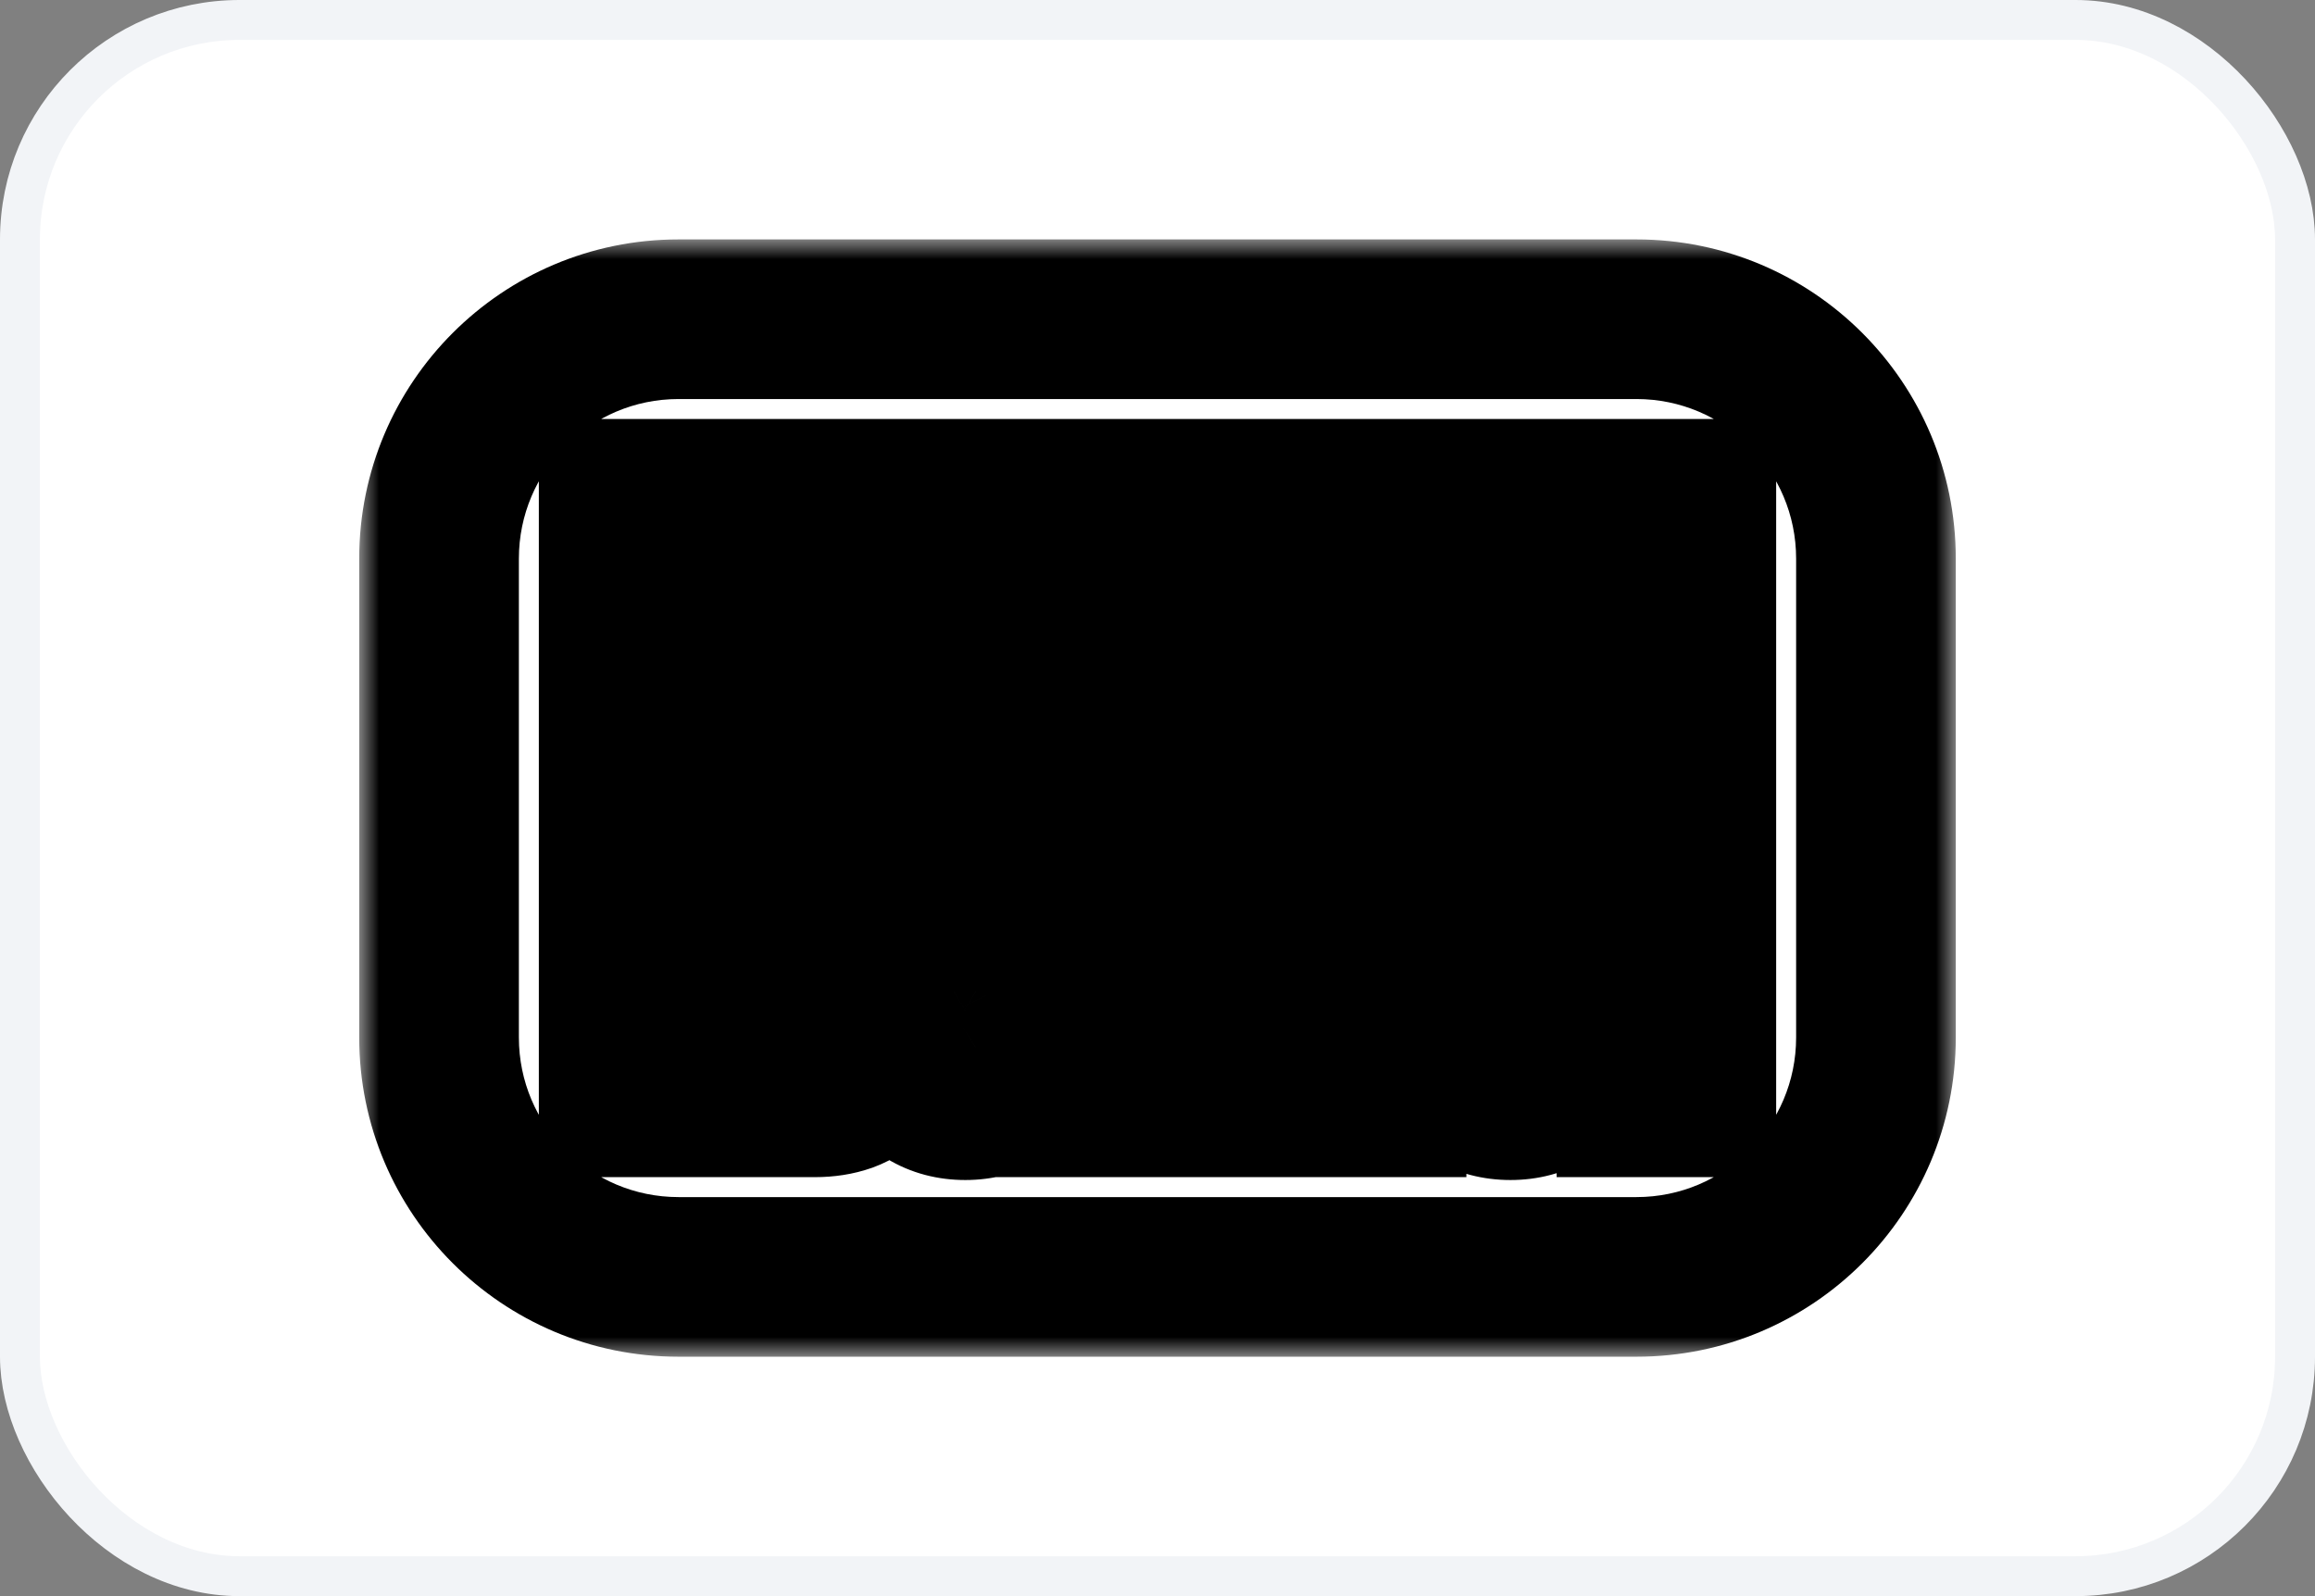 <svg width="58" height="40" viewBox="0 0 58 40" fill="none" xmlns="http://www.w3.org/2000/svg">
<rect x="0" y="0" width="58" height="40" fill="#808080" stroke="none"/>
<rect x="0.5" y="0.5" width="57" height="39" rx="5.5" fill="white"/>
<mask id="path-2-outside-1_225_4107" maskUnits="userSpaceOnUse" x="9" y="6" width="40" height="28" fill="black">
<rect fill="white" x="9" y="6" width="40" height="28"/>
<path d="M11 14C11 10.686 13.686 8 17 8H41C44.314 8 47 10.686 47 14V26C47 29.314 44.314 32 41 32H17C13.686 32 11 29.314 11 26V14Z"/>
<path d="M15.5 12.5H17V27.5H15.5V12.5Z"/>
<path d="M18.5 12.5H20V21.5H18.5V12.5Z"/>
<path d="M26 12.5H27.5V21.5H26V12.5Z"/>
<path d="M21.5 12.5H24.5V21.5H21.5V12.5Z"/>
<path d="M29 12.5H32V21.5H29V12.5Z"/>
<path d="M41 12.5H42.5V27.5H41V12.5Z"/>
<path d="M33.5 12.5H35V21.5H33.5V12.5Z"/>
<path d="M36.5 12.5H39.5V21.5H36.5V12.5Z"/>
<path d="M18.962 27.5V23.588H20.3C20.572 23.588 20.816 23.618 21.032 23.678C21.248 23.734 21.42 23.832 21.548 23.972C21.676 24.112 21.74 24.308 21.74 24.56C21.74 24.732 21.694 24.902 21.602 25.07C21.514 25.234 21.39 25.346 21.23 25.406V25.43C21.43 25.482 21.596 25.584 21.728 25.736C21.864 25.884 21.932 26.088 21.932 26.348C21.932 26.616 21.864 26.834 21.728 27.002C21.592 27.17 21.41 27.296 21.182 27.38C20.954 27.46 20.698 27.5 20.414 27.5H18.962ZM19.844 25.154H20.258C20.474 25.154 20.63 25.112 20.726 25.028C20.826 24.944 20.876 24.832 20.876 24.692C20.876 24.54 20.826 24.432 20.726 24.368C20.626 24.304 20.472 24.272 20.264 24.272H19.844V25.154ZM19.844 26.816H20.342C20.826 26.816 21.068 26.64 21.068 26.288C21.068 26.116 21.008 25.994 20.888 25.922C20.768 25.846 20.586 25.808 20.342 25.808H19.844V26.816Z"/>
<path d="M24.185 27.572C23.833 27.572 23.523 27.49 23.255 27.326C22.991 27.162 22.783 26.928 22.631 26.624C22.483 26.316 22.409 25.95 22.409 25.526C22.409 25.098 22.483 24.736 22.631 24.44C22.783 24.14 22.991 23.912 23.255 23.756C23.523 23.596 23.833 23.516 24.185 23.516C24.537 23.516 24.845 23.596 25.109 23.756C25.377 23.912 25.585 24.14 25.733 24.44C25.885 24.74 25.961 25.102 25.961 25.526C25.961 25.95 25.885 26.316 25.733 26.624C25.585 26.928 25.377 27.162 25.109 27.326C24.845 27.49 24.537 27.572 24.185 27.572ZM24.185 26.81C24.453 26.81 24.665 26.694 24.821 26.462C24.977 26.23 25.055 25.918 25.055 25.526C25.055 25.134 24.977 24.828 24.821 24.608C24.665 24.388 24.453 24.278 24.185 24.278C23.917 24.278 23.705 24.388 23.549 24.608C23.393 24.828 23.315 25.134 23.315 25.526C23.315 25.918 23.393 26.23 23.549 26.462C23.705 26.694 23.917 26.81 24.185 26.81Z"/>
<path d="M26.696 27.5V23.588H27.578V26.756H29.126V27.5H26.696Z"/>
<path d="M29.802 27.5V23.588H32.25V24.332H30.684V25.118H32.016V25.856H30.684V26.756H32.31V27.5H29.802Z"/>
<path d="M33.851 27.5V24.332H32.777V23.588H35.813V24.332H34.739V27.5H33.851Z"/>
<path d="M37.843 27.572C37.491 27.572 37.181 27.49 36.913 27.326C36.649 27.162 36.441 26.928 36.289 26.624C36.141 26.316 36.067 25.95 36.067 25.526C36.067 25.098 36.141 24.736 36.289 24.44C36.441 24.14 36.649 23.912 36.913 23.756C37.181 23.596 37.491 23.516 37.843 23.516C38.195 23.516 38.503 23.596 38.767 23.756C39.035 23.912 39.243 24.14 39.391 24.44C39.543 24.74 39.619 25.102 39.619 25.526C39.619 25.95 39.543 26.316 39.391 26.624C39.243 26.928 39.035 27.162 38.767 27.326C38.503 27.49 38.195 27.572 37.843 27.572ZM37.843 26.81C38.111 26.81 38.323 26.694 38.479 26.462C38.635 26.23 38.713 25.918 38.713 25.526C38.713 25.134 38.635 24.828 38.479 24.608C38.323 24.388 38.111 24.278 37.843 24.278C37.575 24.278 37.363 24.388 37.207 24.608C37.051 24.828 36.973 25.134 36.973 25.526C36.973 25.918 37.051 26.23 37.207 26.462C37.363 26.694 37.575 26.81 37.843 26.81Z"/>
</mask>
<path d="M15.5 12.5H17V27.5H15.5V12.5Z" fill="black"/>
<path d="M18.5 12.5H20V21.5H18.5V12.5Z" fill="black"/>
<path d="M26 12.5H27.5V21.5H26V12.5Z" fill="black"/>
<path d="M21.5 12.5H24.5V21.5H21.5V12.5Z" fill="black"/>
<path d="M29 12.5H32V21.5H29V12.5Z" fill="black"/>
<path d="M41 12.5H42.5V27.5H41V12.5Z" fill="black"/>
<path d="M33.5 12.5H35V21.5H33.5V12.5Z" fill="black"/>
<path d="M36.5 12.5H39.5V21.5H36.5V12.5Z" fill="black"/>
<path d="M18.962 27.5V23.588H20.3C20.572 23.588 20.816 23.618 21.032 23.678C21.248 23.734 21.42 23.832 21.548 23.972C21.676 24.112 21.74 24.308 21.74 24.56C21.74 24.732 21.694 24.902 21.602 25.07C21.514 25.234 21.39 25.346 21.23 25.406V25.43C21.43 25.482 21.596 25.584 21.728 25.736C21.864 25.884 21.932 26.088 21.932 26.348C21.932 26.616 21.864 26.834 21.728 27.002C21.592 27.17 21.41 27.296 21.182 27.38C20.954 27.46 20.698 27.5 20.414 27.5H18.962ZM19.844 25.154H20.258C20.474 25.154 20.63 25.112 20.726 25.028C20.826 24.944 20.876 24.832 20.876 24.692C20.876 24.54 20.826 24.432 20.726 24.368C20.626 24.304 20.472 24.272 20.264 24.272H19.844V25.154ZM19.844 26.816H20.342C20.826 26.816 21.068 26.64 21.068 26.288C21.068 26.116 21.008 25.994 20.888 25.922C20.768 25.846 20.586 25.808 20.342 25.808H19.844V26.816Z" fill="black"/>
<path d="M24.185 27.572C23.833 27.572 23.523 27.49 23.255 27.326C22.991 27.162 22.783 26.928 22.631 26.624C22.483 26.316 22.409 25.95 22.409 25.526C22.409 25.098 22.483 24.736 22.631 24.44C22.783 24.14 22.991 23.912 23.255 23.756C23.523 23.596 23.833 23.516 24.185 23.516C24.537 23.516 24.845 23.596 25.109 23.756C25.377 23.912 25.585 24.14 25.733 24.44C25.885 24.74 25.961 25.102 25.961 25.526C25.961 25.95 25.885 26.316 25.733 26.624C25.585 26.928 25.377 27.162 25.109 27.326C24.845 27.49 24.537 27.572 24.185 27.572ZM24.185 26.81C24.453 26.81 24.665 26.694 24.821 26.462C24.977 26.23 25.055 25.918 25.055 25.526C25.055 25.134 24.977 24.828 24.821 24.608C24.665 24.388 24.453 24.278 24.185 24.278C23.917 24.278 23.705 24.388 23.549 24.608C23.393 24.828 23.315 25.134 23.315 25.526C23.315 25.918 23.393 26.23 23.549 26.462C23.705 26.694 23.917 26.81 24.185 26.81Z" fill="black"/>
<path d="M26.696 27.5V23.588H27.578V26.756H29.126V27.5H26.696Z" fill="black"/>
<path d="M29.802 27.5V23.588H32.25V24.332H30.684V25.118H32.016V25.856H30.684V26.756H32.31V27.5H29.802Z" fill="black"/>
<path d="M33.851 27.5V24.332H32.777V23.588H35.813V24.332H34.739V27.5H33.851Z" fill="black"/>
<path d="M37.843 27.572C37.491 27.572 37.181 27.49 36.913 27.326C36.649 27.162 36.441 26.928 36.289 26.624C36.141 26.316 36.067 25.95 36.067 25.526C36.067 25.098 36.141 24.736 36.289 24.44C36.441 24.14 36.649 23.912 36.913 23.756C37.181 23.596 37.491 23.516 37.843 23.516C38.195 23.516 38.503 23.596 38.767 23.756C39.035 23.912 39.243 24.14 39.391 24.44C39.543 24.74 39.619 25.102 39.619 25.526C39.619 25.95 39.543 26.316 39.391 26.624C39.243 26.928 39.035 27.162 38.767 27.326C38.503 27.49 38.195 27.572 37.843 27.572ZM37.843 26.81C38.111 26.81 38.323 26.694 38.479 26.462C38.635 26.23 38.713 25.918 38.713 25.526C38.713 25.134 38.635 24.828 38.479 24.608C38.323 24.388 38.111 24.278 37.843 24.278C37.575 24.278 37.363 24.388 37.207 24.608C37.051 24.828 36.973 25.134 36.973 25.526C36.973 25.918 37.051 26.23 37.207 26.462C37.363 26.694 37.575 26.81 37.843 26.81Z" fill="black"/>
<path d="M15.5 12.5V10.5H13.5V12.5H15.5ZM17 12.5H19V10.5H17V12.5ZM17 27.5V29.5H19V27.5H17ZM15.5 27.5H13.5V29.5H15.5V27.5ZM18.5 12.5V10.5H16.5V12.5H18.5ZM20 12.5H22V10.5H20V12.5ZM20 21.5V23.5H22V21.5H20ZM18.5 21.5H16.5V23.5H18.5V21.5ZM26 12.5V10.5H24V12.5H26ZM27.5 12.5H29.5V10.5H27.5V12.5ZM27.5 21.5V23.5H29.5V21.5H27.5ZM26 21.5H24V23.5H26V21.5ZM21.5 12.5V10.5H19.5V12.5H21.5ZM24.5 12.5H26.5V10.5H24.5V12.5ZM24.5 21.5V23.5H26.5V21.5H24.5ZM21.5 21.5H19.5V23.5H21.5V21.5ZM29 12.5V10.5H27V12.5H29ZM32 12.5H34V10.5H32V12.5ZM32 21.5V23.5H34V21.5H32ZM29 21.5H27V23.5H29V21.5ZM41 12.5V10.5H39V12.5H41ZM42.5 12.5H44.5V10.5H42.5V12.5ZM42.5 27.5V29.5H44.5V27.5H42.5ZM41 27.5H39V29.5H41V27.5ZM33.5 12.5V10.5H31.5V12.5H33.5ZM35 12.5H37V10.5H35V12.5ZM35 21.5V23.5H37V21.5H35ZM33.5 21.5H31.5V23.5H33.5V21.5ZM36.5 12.5V10.5H34.5V12.5H36.5ZM39.5 12.5H41.5V10.5H39.5V12.5ZM39.5 21.5V23.5H41.5V21.5H39.5ZM36.5 21.5H34.5V23.5H36.5V21.5ZM18.962 27.5H16.962V29.5H18.962V27.5ZM18.962 23.588V21.588H16.962V23.588H18.962ZM21.032 23.678L20.497 25.605L20.513 25.61L20.53 25.614L21.032 23.678ZM21.548 23.972L20.072 25.322L20.072 25.322L21.548 23.972ZM21.602 25.07L19.848 24.109L19.844 24.117L19.84 24.124L21.602 25.07ZM21.23 25.406L20.528 23.533L19.23 24.02V25.406H21.23ZM21.23 25.43H19.23V26.977L20.727 27.366L21.23 25.43ZM21.728 25.736L20.218 27.047L20.236 27.069L20.255 27.089L21.728 25.736ZM21.728 27.002L23.282 28.26H23.282L21.728 27.002ZM21.182 27.38L21.844 29.267L21.859 29.262L21.873 29.257L21.182 27.38ZM19.844 25.154H17.844V27.154H19.844V25.154ZM20.726 25.028L19.44 23.497L19.424 23.51L19.409 23.523L20.726 25.028ZM20.726 24.368L19.648 26.052L19.648 26.052L20.726 24.368ZM19.844 24.272V22.272H17.844V24.272H19.844ZM19.844 26.816H17.844V28.816H19.844V26.816ZM20.888 25.922L19.818 27.612L19.838 27.625L19.859 27.637L20.888 25.922ZM19.844 25.808V23.808H17.844V25.808H19.844ZM23.255 27.326L22.199 29.025L22.211 29.032L23.255 27.326ZM22.631 26.624L20.828 27.49L20.835 27.504L20.842 27.518L22.631 26.624ZM22.631 24.44L20.847 23.536L20.842 23.546L22.631 24.44ZM23.255 23.756L24.272 25.478L24.28 25.473L23.255 23.756ZM25.109 23.756L24.072 25.466L24.087 25.476L24.103 25.485L25.109 23.756ZM25.733 24.44L23.939 25.325L23.944 25.334L23.949 25.344L25.733 24.44ZM25.733 26.624L23.939 25.739L23.935 25.749L25.733 26.624ZM25.109 27.326L24.065 25.62L24.053 25.627L25.109 27.326ZM24.821 26.462L23.161 25.346L24.821 26.462ZM24.821 24.608L26.452 23.451L24.821 24.608ZM23.549 24.608L21.917 23.451L23.549 24.608ZM23.549 26.462L25.209 25.346L23.549 26.462ZM26.696 27.5H24.696V29.5H26.696V27.5ZM26.696 23.588V21.588H24.696V23.588H26.696ZM27.578 23.588H29.578V21.588H27.578V23.588ZM27.578 26.756H25.578V28.756H27.578V26.756ZM29.126 26.756H31.126V24.756H29.126V26.756ZM29.126 27.5V29.5H31.126V27.5H29.126ZM29.802 27.5H27.802V29.5H29.802V27.5ZM29.802 23.588V21.588H27.802V23.588H29.802ZM32.25 23.588H34.25V21.588H32.25V23.588ZM32.25 24.332V26.332H34.25V24.332H32.25ZM30.684 24.332V22.332H28.684V24.332H30.684ZM30.684 25.118H28.684V27.118H30.684V25.118ZM32.016 25.118H34.016V23.118H32.016V25.118ZM32.016 25.856V27.856H34.016V25.856H32.016ZM30.684 25.856V23.856H28.684V25.856H30.684ZM30.684 26.756H28.684V28.756H30.684V26.756ZM32.31 26.756H34.31V24.756H32.31V26.756ZM32.31 27.5V29.5H34.31V27.5H32.31ZM33.851 27.5H31.851V29.5H33.851V27.5ZM33.851 24.332H35.851V22.332H33.851V24.332ZM32.777 24.332H30.777V26.332H32.777V24.332ZM32.777 23.588V21.588H30.777V23.588H32.777ZM35.813 23.588H37.813V21.588H35.813V23.588ZM35.813 24.332V26.332H37.813V24.332H35.813ZM34.739 24.332V22.332H32.739V24.332H34.739ZM34.739 27.5V29.5H36.739V27.5H34.739ZM36.913 27.326L35.858 29.025L35.869 29.032L36.913 27.326ZM36.289 26.624L34.486 27.49L34.493 27.504L34.5 27.518L36.289 26.624ZM36.289 24.44L34.505 23.536L34.5 23.546L36.289 24.44ZM36.913 23.756L37.931 25.478L37.938 25.473L36.913 23.756ZM38.767 23.756L37.73 25.466L37.746 25.476L37.761 25.485L38.767 23.756ZM39.391 24.44L37.597 25.325L37.602 25.334L37.607 25.344L39.391 24.44ZM39.391 26.624L37.597 25.739L37.593 25.749L39.391 26.624ZM38.767 27.326L37.723 25.62L37.712 25.627L38.767 27.326ZM38.479 26.462L36.819 25.346L38.479 26.462ZM38.479 24.608L40.111 23.451L38.479 24.608ZM37.207 24.608L35.576 23.451L37.207 24.608ZM37.207 26.462L38.867 25.346L37.207 26.462ZM17 10H41V6H17V10ZM45 14V26H49V14H45ZM41 30H17V34H41V30ZM13 26V14H9V26H13ZM17 30C14.791 30 13 28.209 13 26H9C9 30.418 12.582 34 17 34V30ZM45 26C45 28.209 43.209 30 41 30V34C45.418 34 49 30.418 49 26H45ZM41 10C43.209 10 45 11.791 45 14H49C49 9.582 45.418 6 41 6V10ZM17 6C12.582 6 9 9.582 9 14H13C13 11.791 14.791 10 17 10V6ZM15.5 14.5H17V10.5H15.5V14.5ZM15 12.5V27.5H19V12.5H15ZM17 25.5H15.5V29.5H17V25.5ZM17.5 27.5V12.5H13.5V27.5H17.5ZM18.5 14.5H20V10.5H18.5V14.5ZM18 12.5V21.5H22V12.5H18ZM20 19.5H18.5V23.5H20V19.5ZM20.5 21.5V12.5H16.5V21.5H20.5ZM26 14.5H27.5V10.5H26V14.5ZM25.5 12.5V21.5H29.5V12.5H25.5ZM27.5 19.5H26V23.5H27.5V19.5ZM28 21.5V12.5H24V21.5H28ZM21.5 14.5H24.5V10.5H21.5V14.5ZM22.5 12.5V21.5H26.5V12.5H22.5ZM24.5 19.5H21.5V23.5H24.5V19.5ZM23.5 21.5V12.5H19.5V21.5H23.5ZM29 14.5H32V10.5H29V14.5ZM30 12.5V21.5H34V12.5H30ZM32 19.5H29V23.5H32V19.5ZM31 21.5V12.5H27V21.5H31ZM41 14.5H42.5V10.5H41V14.5ZM40.5 12.5V27.5H44.5V12.5H40.5ZM42.5 25.5H41V29.5H42.5V25.5ZM43 27.5V12.5H39V27.5H43ZM33.5 14.5H35V10.5H33.5V14.5ZM33 12.5V21.5H37V12.5H33ZM35 19.5H33.5V23.5H35V19.5ZM35.5 21.5V12.5H31.5V21.5H35.5ZM36.5 14.5H39.5V10.5H36.5V14.5ZM37.5 12.5V21.5H41.5V12.5H37.5ZM39.5 19.5H36.5V23.5H39.5V19.5ZM38.5 21.5V12.5H34.5V21.5H38.5ZM20.962 27.5V23.588H16.962V27.5H20.962ZM18.962 25.588H20.3V21.588H18.962V25.588ZM20.3 25.588C20.428 25.588 20.487 25.602 20.497 25.605L21.567 21.751C21.145 21.634 20.716 21.588 20.3 21.588V25.588ZM20.53 25.614C20.439 25.59 20.248 25.515 20.072 25.322L23.024 22.622C22.592 22.149 22.057 21.878 21.534 21.742L20.53 25.614ZM20.072 25.322C19.765 24.986 19.74 24.64 19.74 24.56H23.74C23.74 23.976 23.587 23.238 23.024 22.622L20.072 25.322ZM19.74 24.56C19.74 24.359 19.797 24.202 19.848 24.109L23.356 26.031C23.591 25.602 23.74 25.105 23.74 24.56H19.74ZM19.84 24.124C19.892 24.027 19.976 23.907 20.102 23.793C20.231 23.677 20.378 23.59 20.528 23.533L21.932 27.279C22.588 27.033 23.069 26.566 23.364 26.016L19.84 24.124ZM19.23 25.406V25.43H23.23V25.406H19.23ZM20.727 27.366C20.647 27.345 20.553 27.308 20.457 27.25C20.361 27.19 20.281 27.12 20.218 27.047L23.238 24.425C22.834 23.959 22.313 23.645 21.733 23.494L20.727 27.366ZM20.255 27.089C19.962 26.77 19.932 26.438 19.932 26.348H23.932C23.932 25.738 23.766 24.998 23.201 24.383L20.255 27.089ZM19.932 26.348C19.932 26.271 19.957 26.011 20.174 25.744L23.282 28.26C23.771 27.657 23.932 26.961 23.932 26.348H19.932ZM20.174 25.744C20.228 25.676 20.29 25.621 20.351 25.578C20.412 25.536 20.462 25.514 20.491 25.503L21.873 29.257C22.397 29.064 22.893 28.742 23.282 28.26L20.174 25.744ZM20.52 25.493C20.538 25.486 20.511 25.5 20.414 25.5V29.5C20.885 29.5 21.37 29.434 21.844 29.267L20.52 25.493ZM20.414 25.5H18.962V29.5H20.414V25.5ZM19.844 27.154H20.258V23.154H19.844V27.154ZM20.258 27.154C20.649 27.154 21.402 27.094 22.043 26.533L19.409 23.523C19.644 23.318 19.877 23.229 20.017 23.191C20.155 23.154 20.245 23.154 20.258 23.154V27.154ZM22.012 26.559C22.601 26.065 22.876 25.374 22.876 24.692H18.876C18.876 24.521 18.908 24.3 19.012 24.066C19.119 23.828 19.273 23.636 19.44 23.497L22.012 26.559ZM22.876 24.692C22.876 24.075 22.64 23.218 21.804 22.683L19.648 26.052C19.376 25.878 19.158 25.628 19.024 25.337C18.898 25.066 18.876 24.829 18.876 24.692H22.876ZM21.804 22.683C21.221 22.31 20.602 22.272 20.264 22.272V26.272C20.272 26.272 20.22 26.273 20.129 26.254C20.04 26.236 19.858 26.187 19.648 26.052L21.804 22.683ZM20.264 22.272H19.844V26.272H20.264V22.272ZM17.844 24.272V25.154H21.844V24.272H17.844ZM19.844 28.816H20.342V24.816H19.844V28.816ZM20.342 28.816C20.767 28.816 21.447 28.749 22.063 28.302C22.797 27.767 23.068 26.976 23.068 26.288H19.068C19.068 26.148 19.092 25.931 19.204 25.686C19.322 25.43 19.502 25.218 19.71 25.067C19.907 24.924 20.086 24.864 20.188 24.839C20.241 24.826 20.281 24.821 20.305 24.819C20.318 24.817 20.327 24.817 20.333 24.816C20.336 24.816 20.338 24.816 20.34 24.816C20.341 24.816 20.342 24.816 20.342 24.816V28.816ZM23.068 26.288C23.068 25.601 22.784 24.727 21.917 24.207L19.859 27.637C19.599 27.481 19.373 27.245 19.228 26.95C19.092 26.674 19.068 26.429 19.068 26.288H23.068ZM21.958 24.232C21.363 23.855 20.725 23.808 20.342 23.808V27.808C20.367 27.808 20.33 27.811 20.253 27.794C20.178 27.779 20.012 27.735 19.818 27.612L21.958 24.232ZM20.342 23.808H19.844V27.808H20.342V23.808ZM17.844 25.808V26.816H21.844V25.808H17.844ZM24.185 25.572C24.165 25.572 24.172 25.57 24.2 25.577C24.229 25.585 24.264 25.599 24.299 25.62L22.211 29.032C22.83 29.411 23.51 29.572 24.185 29.572V25.572ZM24.31 25.627C24.343 25.648 24.373 25.673 24.396 25.699C24.418 25.724 24.424 25.738 24.42 25.73L20.842 27.518C21.143 28.121 21.592 28.648 22.199 29.025L24.31 25.627ZM24.433 25.758C24.443 25.777 24.409 25.721 24.409 25.526H20.409C20.409 26.179 20.523 26.855 20.828 27.49L24.433 25.758ZM24.409 25.526C24.409 25.32 24.445 25.284 24.42 25.334L20.842 23.546C20.52 24.189 20.409 24.875 20.409 25.526H24.409ZM24.415 25.344C24.416 25.341 24.407 25.361 24.378 25.392C24.349 25.424 24.312 25.454 24.272 25.478L22.237 22.034C21.614 22.403 21.154 22.93 20.847 23.536L24.415 25.344ZM24.28 25.473C24.246 25.494 24.213 25.506 24.188 25.513C24.165 25.519 24.161 25.516 24.185 25.516V21.516C23.519 21.516 22.846 21.671 22.23 22.039L24.28 25.473ZM24.185 25.516C24.209 25.516 24.203 25.519 24.177 25.512C24.149 25.505 24.111 25.49 24.072 25.466L26.145 22.046C25.527 21.671 24.85 21.516 24.185 21.516V25.516ZM24.103 25.485C24.062 25.461 24.022 25.429 23.988 25.392C23.956 25.356 23.941 25.329 23.939 25.325L27.526 23.555C27.219 22.932 26.75 22.397 26.115 22.027L24.103 25.485ZM23.949 25.344C23.927 25.3 23.961 25.336 23.961 25.526H27.961C27.961 24.868 27.843 24.18 27.517 23.536L23.949 25.344ZM23.961 25.526C23.961 25.714 23.927 25.763 23.939 25.739L27.526 27.509C27.842 26.869 27.961 26.186 27.961 25.526H23.961ZM23.935 25.749C23.934 25.749 23.944 25.729 23.971 25.699C23.998 25.668 24.031 25.64 24.065 25.62L26.153 29.032C26.771 28.654 27.229 28.119 27.531 27.499L23.935 25.749ZM24.053 25.627C24.093 25.602 24.133 25.586 24.165 25.578C24.196 25.57 24.205 25.572 24.185 25.572V29.572C24.859 29.572 25.543 29.411 26.164 29.025L24.053 25.627ZM24.185 28.81C25.152 28.81 25.972 28.334 26.48 27.578L23.161 25.346C23.234 25.238 23.369 25.087 23.585 24.968C23.804 24.848 24.021 24.81 24.185 24.81V28.81ZM26.48 27.578C26.931 26.908 27.055 26.162 27.055 25.526H23.055C23.055 25.593 23.048 25.602 23.056 25.569C23.065 25.533 23.092 25.449 23.161 25.346L26.48 27.578ZM27.055 25.526C27.055 24.899 26.934 24.131 26.452 23.451L23.189 25.765C23.103 25.643 23.07 25.541 23.058 25.497C23.048 25.455 23.055 25.458 23.055 25.526H27.055ZM26.452 23.451C25.924 22.706 25.106 22.278 24.185 22.278V26.278C24.038 26.278 23.835 26.246 23.624 26.136C23.412 26.026 23.271 25.881 23.189 25.765L26.452 23.451ZM24.185 22.278C23.264 22.278 22.445 22.706 21.917 23.451L25.18 25.765C25.098 25.881 24.957 26.026 24.746 26.136C24.534 26.246 24.332 26.278 24.185 26.278V22.278ZM21.917 23.451C21.435 24.131 21.315 24.899 21.315 25.526H25.315C25.315 25.458 25.322 25.455 25.311 25.497C25.3 25.541 25.266 25.643 25.18 25.765L21.917 23.451ZM21.315 25.526C21.315 26.162 21.439 26.908 21.889 27.578L25.209 25.346C25.278 25.449 25.305 25.533 25.314 25.569C25.322 25.602 25.315 25.593 25.315 25.526H21.315ZM21.889 27.578C22.398 28.334 23.217 28.81 24.185 28.81V24.81C24.349 24.81 24.565 24.848 24.785 24.968C25.001 25.087 25.136 25.238 25.209 25.346L21.889 27.578ZM28.696 27.5V23.588H24.696V27.5H28.696ZM26.696 25.588H27.578V21.588H26.696V25.588ZM25.578 23.588V26.756H29.578V23.588H25.578ZM27.578 28.756H29.126V24.756H27.578V28.756ZM27.126 26.756V27.5H31.126V26.756H27.126ZM29.126 25.5H26.696V29.5H29.126V25.5ZM31.802 27.5V23.588H27.802V27.5H31.802ZM29.802 25.588H32.25V21.588H29.802V25.588ZM30.25 23.588V24.332H34.25V23.588H30.25ZM32.25 22.332H30.684V26.332H32.25V22.332ZM28.684 24.332V25.118H32.684V24.332H28.684ZM30.684 27.118H32.016V23.118H30.684V27.118ZM30.016 25.118V25.856H34.016V25.118H30.016ZM32.016 23.856H30.684V27.856H32.016V23.856ZM28.684 25.856V26.756H32.684V25.856H28.684ZM30.684 28.756H32.31V24.756H30.684V28.756ZM30.31 26.756V27.5H34.31V26.756H30.31ZM32.31 25.5H29.802V29.5H32.31V25.5ZM35.851 27.5V24.332H31.851V27.5H35.851ZM33.851 22.332H32.777V26.332H33.851V22.332ZM34.777 24.332V23.588H30.777V24.332H34.777ZM32.777 25.588H35.813V21.588H32.777V25.588ZM33.813 23.588V24.332H37.813V23.588H33.813ZM35.813 22.332H34.739V26.332H35.813V22.332ZM32.739 24.332V27.5H36.739V24.332H32.739ZM34.739 25.5H33.851V29.5H34.739V25.5ZM37.843 25.572C37.823 25.572 37.831 25.57 37.858 25.577C37.887 25.585 37.922 25.599 37.957 25.62L35.869 29.032C36.488 29.411 37.168 29.572 37.843 29.572V25.572ZM37.968 25.627C38.001 25.648 38.031 25.673 38.054 25.699C38.076 25.724 38.082 25.738 38.078 25.73L34.5 27.518C34.801 28.121 35.25 28.648 35.858 29.025L37.968 25.627ZM38.092 25.758C38.101 25.777 38.067 25.721 38.067 25.526H34.067C34.067 26.179 34.181 26.855 34.486 27.49L38.092 25.758ZM38.067 25.526C38.067 25.32 38.103 25.284 38.078 25.334L34.5 23.546C34.179 24.189 34.067 24.875 34.067 25.526H38.067ZM38.073 25.344C38.075 25.341 38.065 25.361 38.037 25.392C38.008 25.424 37.971 25.454 37.931 25.478L35.896 22.034C35.272 22.403 34.812 22.93 34.505 23.536L38.073 25.344ZM37.938 25.473C37.904 25.494 37.871 25.506 37.846 25.513C37.823 25.519 37.819 25.516 37.843 25.516V21.516C37.177 21.516 36.504 21.671 35.888 22.039L37.938 25.473ZM37.843 25.516C37.867 25.516 37.862 25.519 37.835 25.512C37.807 25.505 37.77 25.49 37.73 25.466L39.804 22.046C39.185 21.671 38.508 21.516 37.843 21.516V25.516ZM37.761 25.485C37.72 25.461 37.68 25.429 37.647 25.392C37.614 25.356 37.6 25.329 37.597 25.325L41.185 23.555C40.877 22.932 40.408 22.397 39.773 22.027L37.761 25.485ZM37.607 25.344C37.585 25.3 37.619 25.336 37.619 25.526H41.619C41.619 24.868 41.501 24.18 41.175 23.536L37.607 25.344ZM37.619 25.526C37.619 25.714 37.586 25.763 37.597 25.739L41.184 27.509C41.501 26.869 41.619 26.186 41.619 25.526H37.619ZM37.593 25.749C37.592 25.749 37.603 25.729 37.629 25.699C37.657 25.668 37.69 25.64 37.723 25.62L39.811 29.032C40.429 28.654 40.888 28.119 41.189 27.499L37.593 25.749ZM37.712 25.627C37.752 25.602 37.792 25.586 37.824 25.578C37.854 25.57 37.863 25.572 37.843 25.572V29.572C38.517 29.572 39.201 29.411 39.822 29.025L37.712 25.627ZM37.843 28.81C38.811 28.81 39.63 28.334 40.139 27.578L36.819 25.346C36.892 25.238 37.027 25.087 37.243 24.968C37.462 24.848 37.679 24.81 37.843 24.81V28.81ZM40.139 27.578C40.589 26.908 40.713 26.162 40.713 25.526H36.713C36.713 25.593 36.706 25.602 36.714 25.569C36.723 25.533 36.75 25.449 36.819 25.346L40.139 27.578ZM40.713 25.526C40.713 24.899 40.593 24.131 40.111 23.451L36.847 25.765C36.761 25.643 36.728 25.541 36.717 25.497C36.706 25.455 36.713 25.458 36.713 25.526H40.713ZM40.111 23.451C39.582 22.706 38.764 22.278 37.843 22.278V26.278C37.696 26.278 37.494 26.246 37.282 26.136C37.071 26.026 36.93 25.881 36.847 25.765L40.111 23.451ZM37.843 22.278C36.922 22.278 36.104 22.706 35.576 23.451L38.839 25.765C38.756 25.881 38.615 26.026 38.404 26.136C38.192 26.246 37.99 26.278 37.843 26.278V22.278ZM35.576 23.451C35.093 24.131 34.973 24.899 34.973 25.526H38.973C38.973 25.458 38.98 25.455 38.969 25.497C38.958 25.541 38.925 25.643 38.839 25.765L35.576 23.451ZM34.973 25.526C34.973 26.162 35.097 26.908 35.547 27.578L38.867 25.346C38.936 25.449 38.963 25.533 38.972 25.569C38.98 25.602 38.973 25.593 38.973 25.526H34.973ZM35.547 27.578C36.056 28.334 36.876 28.81 37.843 28.81V24.81C38.007 24.81 38.224 24.848 38.443 24.968C38.659 25.087 38.794 25.238 38.867 25.346L35.547 27.578Z" fill="black" mask="url(#path-2-outside-1_225_4107)"/>
<rect x="0.5" y="0.5" width="57" height="39" rx="5.5" stroke="#F2F4F7"/>
</svg>
